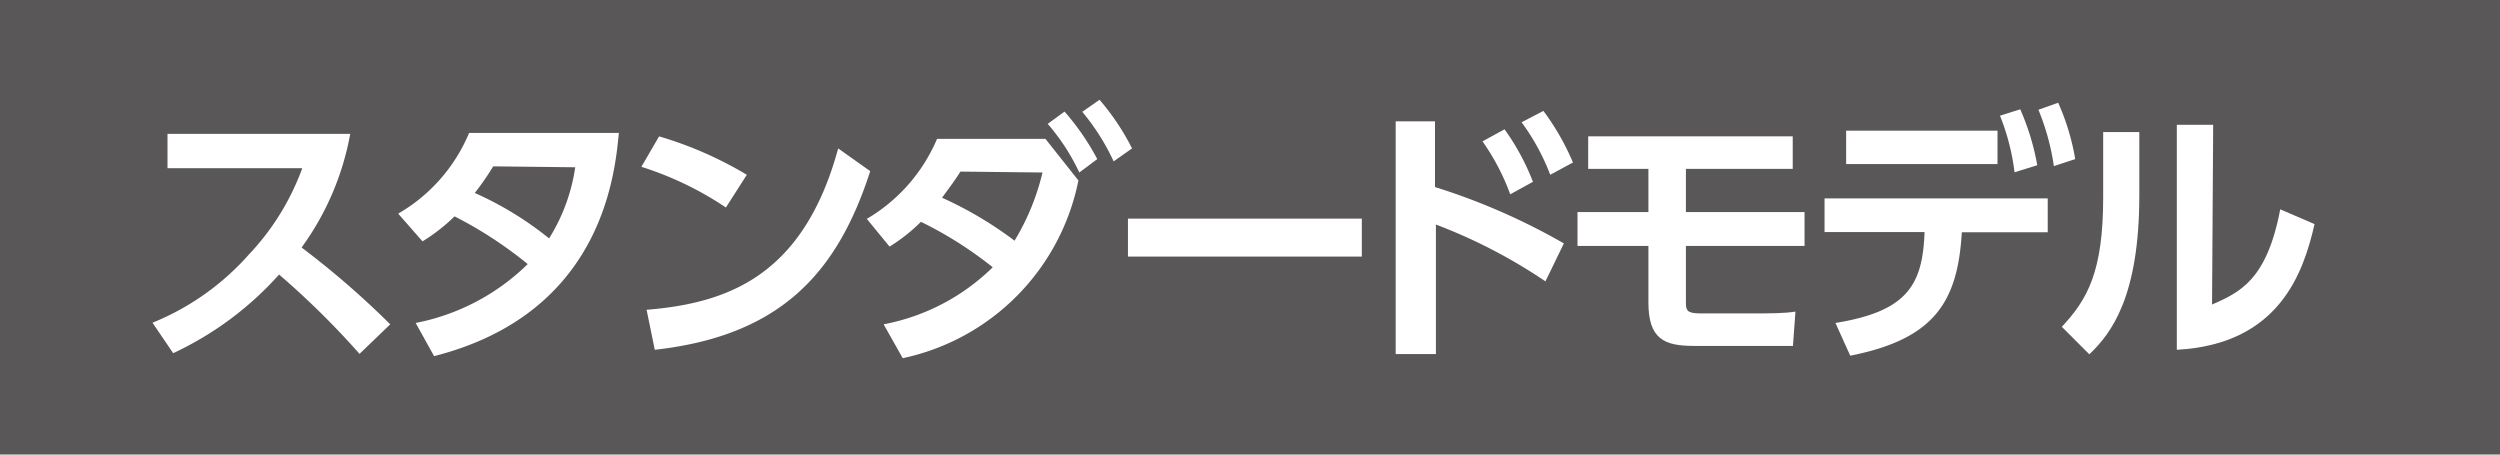 <svg xmlns="http://www.w3.org/2000/svg" viewBox="0 0 110 20"><defs><style>.cls-1{fill:#595757;}.cls-2{fill:#fff;}</style></defs><g id="レイヤー_2" data-name="レイヤー 2"><g id="レイヤー_4" data-name="レイヤー 4"><rect class="cls-1" width="110" height="20"/><path class="cls-2" d="M15.41,5.89a12.17,12.17,0,0,1-2.14,5,38.11,38.11,0,0,1,3.9,3.38l-1.35,1.3a36.56,36.56,0,0,0-3.54-3.49,14.4,14.4,0,0,1-4.66,3.46L6.71,14.2a11.37,11.37,0,0,0,4.24-3A11,11,0,0,0,13.3,7.4H7.37V5.89Z"/><path class="cls-2" d="M17.52,9.4a7.38,7.38,0,0,0,3.12-3.55h6.59c-.18,1.86-.75,7.94-8.13,9.82l-.81-1.46a9.67,9.67,0,0,0,4.93-2.59A18,18,0,0,0,20,9.52a7.94,7.94,0,0,1-1.41,1.1ZM21.7,7.32a11.57,11.57,0,0,1-.81,1.17,14.69,14.69,0,0,1,3.27,2,8.11,8.11,0,0,0,1.15-3.13Z"/><path class="cls-2" d="M31.94,9.13a14.51,14.51,0,0,0-3.72-1.79L29,6a16.67,16.67,0,0,1,3.86,1.69Zm-3.49,4.5c3.56-.29,6.9-1.48,8.43-7.1l1.41,1c-1.43,4.43-3.9,7.24-9.48,7.86Z"/><path class="cls-2" d="M38.88,14.27a9.33,9.33,0,0,0,4.8-2.51,17,17,0,0,0-3.16-2,7.47,7.47,0,0,1-1.38,1.09l-1-1.22a7.46,7.46,0,0,0,3.09-3.52H46l1.45,1.83a10,10,0,0,1-7.73,7.82Zm3.38-6.72c-.25.39-.42.62-.81,1.15a16.71,16.71,0,0,1,3.19,1.89,10.4,10.4,0,0,0,1.23-3Zm4.58-2.64A10.91,10.91,0,0,1,48.28,7l-.79.59A9.3,9.3,0,0,0,46.1,5.45Zm1.54-.52a10.61,10.61,0,0,1,1.43,2.14L49,7.1a9.85,9.85,0,0,0-1.38-2.18Z"/><path class="cls-2" d="M59.92,9.62v1.67H49.63V9.62Z"/><path class="cls-2" d="M68,12.38a23.36,23.36,0,0,0-4.82-2.5v5.7H61.41V5.34h1.73V8.23a28.45,28.45,0,0,1,5.67,2.48Zm-1.8-6.69A10.31,10.31,0,0,1,67.45,8l-1,.55a9.93,9.93,0,0,0-1.22-2.33Zm1.71-.81a10.86,10.86,0,0,1,1.3,2.27l-1,.54a9.68,9.68,0,0,0-1.26-2.31Z"/><path class="cls-2" d="M74.18,7.43v1.9H79.4v1.49H74.18v2.51c0,.33.06.46.64.46H77c.89,0,1.51,0,2-.08l-.11,1.51H74.53c-1.3,0-2-.3-2-1.91V10.82H69.41V9.33h3.12V7.43H69.88V6h9V7.43Z"/><path class="cls-2" d="M80.76,14.21c3.15-.51,3.84-1.66,3.92-4h-4.4V8.73H90.1v1.49H86.32c-.18,3.07-1.21,4.7-4.91,5.43Zm7.13-8.46V7.22H81.23V5.75Zm1-.94a10.71,10.71,0,0,1,.75,2.46l-1,.31A10,10,0,0,0,88,5.09Zm1.67-.29A10.28,10.28,0,0,1,91.31,7l-.94.31a10.34,10.34,0,0,0-.68-2.48Z"/><path class="cls-2" d="M94.13,8.59c0,4.46-1.23,6.08-2.2,7l-1.21-1.21c1.12-1.2,1.82-2.41,1.82-5.69V5.81h1.59Zm3.2,4.81c1.2-.53,2.41-1.06,3-4.19l1.51.65c-.49,2.16-1.57,5.29-6.06,5.53V5.49h1.6Z"/></g></g></svg>